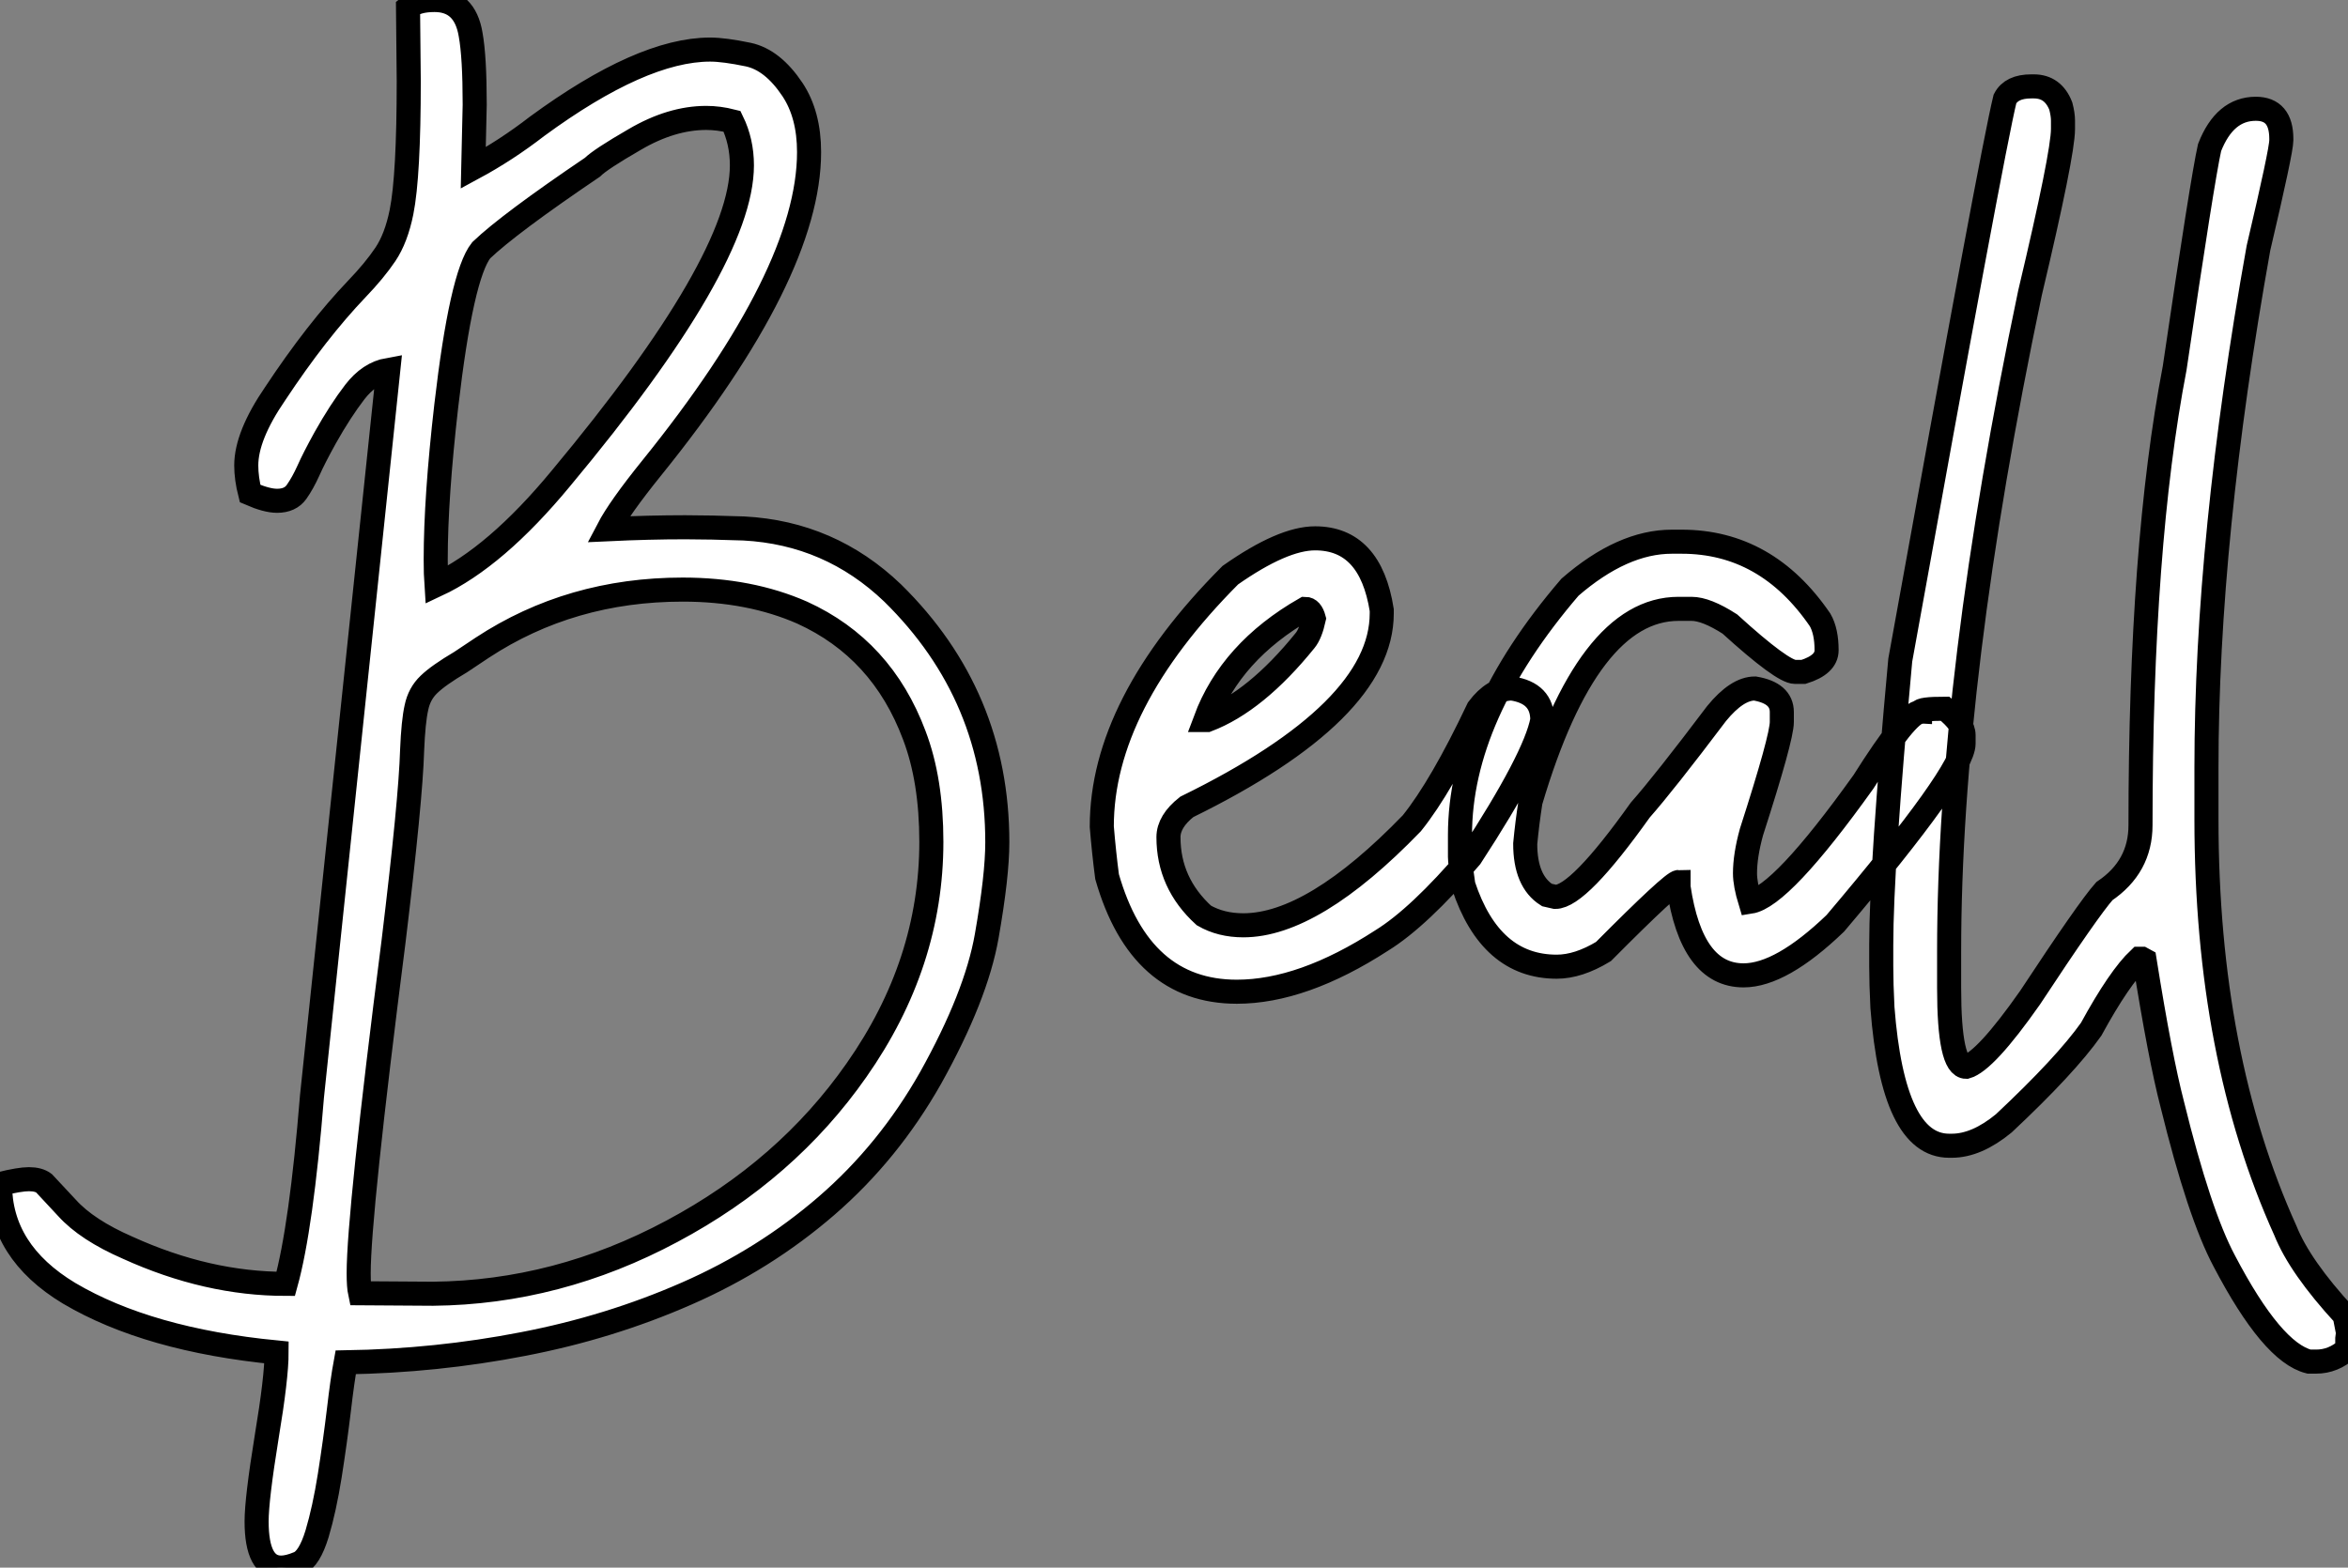 <?xml version="1.0" standalone="no"?>
<svg xmlns="http://www.w3.org/2000/svg" viewBox="-8.45 -40.2 97.54 65.14"><rect x="-8.45" y="-40.2" width="97.54" height="65.14" fill="#808080" stroke="none"/><path d="M3.23 24.94L3.23 24.94Q2.21 24.94 2.21 23.02L2.21 23.02Q2.21 22.09 2.63 19.50L2.63 19.50Q3.04 17.04 3.04 16.00L3.04 16.00Q-2.30 15.48-5.58 13.54L-5.58 13.54Q-8.45 11.81-8.45 9.00L-8.45 9.00Q-7.63 8.80-7.25 8.80L-7.25 8.80Q-6.84 8.80-6.62 8.97L-6.62 8.97Q-6.51 9.08-5.67 9.99Q-4.84 10.91-3.14 11.65L-3.14 11.65Q0.16 13.15 3.42 13.15L3.42 13.15Q4.07 10.80 4.51 5.36L4.51 5.36L7.68-24.83Q6.89-24.69 6.29-23.91Q5.69-23.13 5.06-22.01L5.06-22.01Q4.59-21.16 4.36-20.64Q4.13-20.13 3.87-19.76Q3.61-19.39 3.06-19.39L3.06-19.39Q2.63-19.39 1.94-19.69L1.94-19.69Q1.78-20.32 1.78-20.86L1.78-20.86Q1.78-22.09 2.98-23.84L2.98-23.84Q4.70-26.44 6.37-28.19L6.37-28.19Q7.11-28.96 7.56-29.63Q8.01-30.30 8.23-31.39L8.23-31.39Q8.53-32.89 8.53-36.83L8.53-36.83L8.50-39.89Q8.86-40.20 9.60-40.20L9.60-40.20Q10.86-40.20 11.10-38.77L11.10-38.77Q11.27-37.84 11.27-35.85L11.27-35.85L11.21-33.22Q12.58-33.96 13.86-34.95L13.86-34.95Q18.21-38.14 21.05-38.14L21.05-38.14Q21.63-38.14 22.64-37.93Q23.65-37.71 24.47-36.48L24.47-36.48Q25.16-35.44 25.16-33.88L25.16-33.88Q25.16-28.85 18.62-20.75L18.62-20.75Q17.28-19.09 16.82-18.21L16.82-18.21Q18.51-18.29 20.02-18.29L20.02-18.29Q21.03-18.29 22.45-18.24L22.45-18.24Q26.03-18.05 28.63-15.56L28.63-15.56Q32.98-11.29 32.98-5.20L32.98-5.20Q32.98-3.80 32.54-1.30Q32.10 1.20 30.21 4.59L30.21 4.59Q28.46 7.68 25.88 9.91Q23.30 12.14 20.08 13.55Q16.87 14.96 13.28 15.65Q9.68 16.35 5.91 16.41L5.91 16.41Q5.77 17.17 5.63 18.38L5.63 18.38Q5.47 19.71 5.25 21.11Q5.03 22.50 4.72 23.54Q4.40 24.58 3.96 24.76Q3.53 24.94 3.23 24.94ZM6.51 13.54L9.54 13.56Q14.71 13.51 19.47 10.96Q24.23 8.42 27.13 4.27L27.13 4.27Q30.24-0.16 30.24-5.22L30.24-5.22Q30.24-7.79 29.53-9.65L29.53-9.65Q28.19-13.23 24.88-14.74L24.88-14.74Q22.70-15.70 19.91-15.70L19.91-15.70Q15.26-15.70 11.59-13.29L11.59-13.29L10.69-12.69Q9.76-12.14 9.37-11.76Q8.97-11.38 8.85-10.80Q8.72-10.23 8.67-9.02L8.67-9.02Q8.61-6.95 7.90-1.09L7.90-1.09Q6.45 10.25 6.45 12.71L6.45 12.71Q6.45 13.26 6.51 13.54L6.51 13.54ZM9.68-15.89L9.68-15.89Q12.14-17.04 14.85-20.32L14.85-20.32Q22.37-29.34 22.37-33.33L22.37-33.33Q22.37-34.32 21.96-35.16L21.96-35.16Q21.41-35.30 20.89-35.30L20.89-35.30Q19.44-35.30 17.91-34.40L17.91-34.40Q16.49-33.58 16.16-33.25L16.16-33.25Q12.69-30.90 11.54-29.80L11.54-29.80Q10.72-28.77 10.09-23.35L10.09-23.35Q9.65-19.52 9.65-16.95L9.65-16.95Q9.65-16.32 9.68-15.89ZM42.93 1.01L42.93 1.01Q38.91 1.01 37.54-3.77L37.54-3.77Q37.41-4.76 37.32-5.85L37.32-5.85Q37.32-10.94 42.66-16.30L42.66-16.30Q44.84-17.83 46.18-17.83L46.18-17.83Q48.48-17.83 48.95-14.85L48.95-14.85L48.95-14.71Q48.95-10.64 40.85-6.67L40.85-6.67Q40.09-6.07 40.09-5.41L40.09-5.41Q40.09-3.50 41.56-2.16L41.56-2.16Q42.27-1.75 43.20-1.75L43.20-1.75Q46.10-1.75 50.20-5.99L50.20-5.99Q51.43-7.52 52.96-10.75L52.96-10.75Q53.59-11.59 54.36-11.59L54.36-11.59Q55.62-11.40 55.62-10.28L55.62-10.28Q55.32-8.70 52.64-4.59L52.64-4.59Q50.50-2.08 48.95-1.12L48.95-1.12Q45.66 1.01 42.93 1.01ZM41.62-10.28L41.70-10.28Q43.72-11.05 45.77-13.59L45.77-13.59Q45.99-13.86 46.13-14.49L46.13-14.49Q46.02-14.90 45.77-14.90L45.77-14.90Q42.68-13.13 41.62-10.28L41.62-10.28ZM63.98 0.33L63.98 0.33Q61.82 0.33 61.28-3.34L61.28-3.34L61.28-3.55Q61.03-3.55 58.16-0.66L58.16-0.66Q57.12-0.03 56.22-0.03L56.22-0.03Q53.46-0.03 52.34-3.42L52.34-3.42Q52.20-4.35 52.20-4.59L52.20-4.59L52.20-5.50Q52.20-10.47 56.77-15.80L56.77-15.80Q58.95-17.69 61.00-17.69L61.00-17.69L61.41-17.69Q64.94-17.69 67.16-14.44L67.16-14.44Q67.43-13.97 67.43-13.18L67.43-13.18Q67.43-12.58 66.47-12.28L66.47-12.28L66.12-12.28Q65.60-12.28 63.41-14.27L63.41-14.27Q62.43-14.90 61.82-14.90L61.82-14.90L61.28-14.90Q57.50-14.90 55.13-6.89L55.13-6.89Q54.99-5.99 54.91-5.14L54.91-5.14Q54.91-3.58 55.81-3.01L55.81-3.01L56.16-2.93Q57.12-2.93 59.69-6.54L59.69-6.54Q60.68-7.66 62.86-10.55L62.86-10.55Q63.71-11.59 64.45-11.59L64.45-11.59Q65.57-11.40 65.57-10.61L65.57-10.61L65.57-10.20Q65.57-9.54 64.31-5.63L64.31-5.63Q64.04-4.65 64.04-3.91L64.04-3.91Q64.04-3.45 64.26-2.73L64.26-2.73Q65.54-2.93 68.96-7.71L68.96-7.71Q70.79-10.61 71.31-10.61L71.31-10.61Q71.31-10.75 72.35-10.75L72.35-10.75Q73.12-10.14 73.12-9.65L73.12-9.65L73.12-9.30Q73.12-8.12 67.79-1.83L67.79-1.83Q65.54 0.33 63.98 0.33ZM75.93-36.61L75.93-36.61L76.04-36.61Q76.84-36.61 77.16-35.79L77.16-35.79Q77.25-35.44 77.25-35.19L77.25-35.19L77.25-34.84Q77.25-33.80 75.88-28.03L75.88-28.03Q72.52-12.03 72.52-0.66L72.52-0.66L72.52 0.85Q72.52 4.13 73.23 4.13L73.23 4.13Q74.02 3.91 75.88 1.26L75.88 1.26Q78.31-2.43 78.97-3.17L78.97-3.17Q80.47-4.18 80.47-5.91L80.47-5.91Q80.47-17.53 81.89-24.91L81.89-24.91Q83.04-32.73 83.34-34.07L83.34-34.07Q83.97-35.68 85.26-35.68L85.26-35.68Q86.32-35.68 86.32-34.43L86.32-34.43L86.32-34.37Q86.32-33.93 85.37-29.89L85.37-29.89Q83.21-17.83 83.21-8.29L83.21-8.29L83.21-6.15Q83.21 3.69 86.49 10.94L86.49 10.94Q87.09 12.44 88.95 14.46L88.95 14.46L89.09 15.18L89.06 15.42L89.06 15.86Q88.48 16.38 87.77 16.38L87.77 16.38L87.47 16.38Q85.94 16.00 83.95 12.20L83.95 12.20Q82.91 10.25 81.79 5.69L81.79 5.69Q81.29 3.77 80.64-0.30L80.64-0.30L80.53-0.36L80.42-0.36Q79.60 0.41 78.42 2.57L78.42 2.57Q77.36 4.07 74.79 6.48L74.79 6.48Q73.66 7.41 72.63 7.41L72.63 7.41L72.52 7.41Q70.19 7.41 69.75 1.67L69.75 1.67Q69.70 0.68 69.70-0.05L69.70-0.05L69.70-0.93Q69.70-4.18 70.49-12.77L70.49-12.77Q74.32-33.99 74.84-36.09L74.84-36.09Q75.11-36.61 75.93-36.61Z" fill="white" stroke="black" transform="scale(1,1)"/></svg>